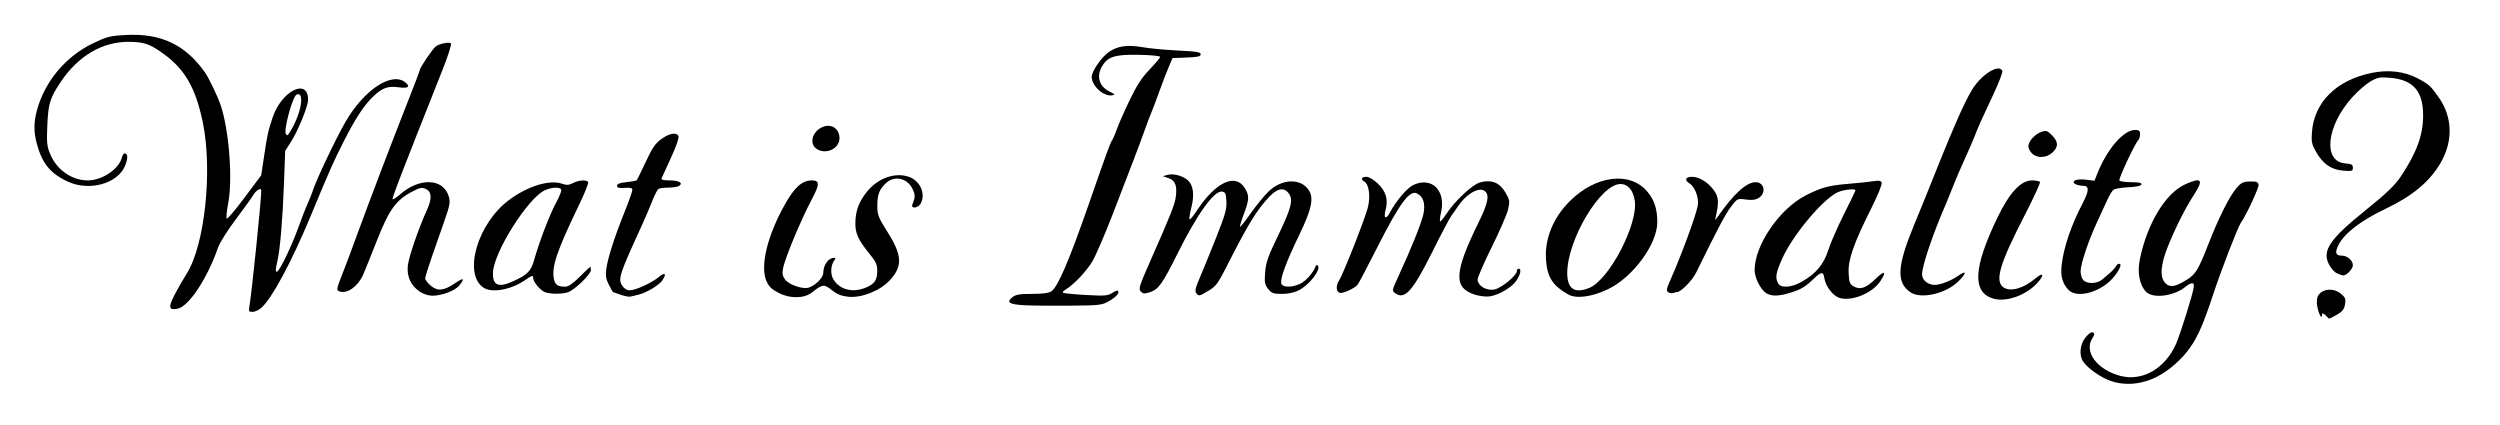 <?xml version="1.0" encoding="UTF-8" standalone="no"?>
<!-- Created with Inkscape (http://www.inkscape.org/) -->

<svg
   width="367.204mm"
   height="62.482mm"
   viewBox="0 0 367.204 62.482"
   version="1.1"
   id="svg5"
   xml:space="preserve"
   inkscape:version="1.2.2 (b0a8486, 2022-12-01)"
   sodipodi:docname="whatisimmorality1926text.svg"
   xmlns:inkscape="http://www.inkscape.org/namespaces/inkscape"
   xmlns:sodipodi="http://sodipodi.sourceforge.net/DTD/sodipodi-0.dtd"
   xmlns="http://www.w3.org/2000/svg"
   xmlns:svg="http://www.w3.org/2000/svg"
   xmlns:rdf="http://www.w3.org/1999/02/22-rdf-syntax-ns#"
   xmlns:cc="http://creativecommons.org/ns#"
   xmlns:dc="http://purl.org/dc/elements/1.1/"><sodipodi:namedview
     id="namedview7"
     pagecolor="#ffffff"
     bordercolor="#000000"
     borderopacity="0.25"
     inkscape:showpageshadow="2"
     inkscape:pageopacity="0.0"
     inkscape:pagecheckerboard="0"
     inkscape:deskcolor="#d1d1d1"
     inkscape:document-units="mm"
     showgrid="false"
     inkscape:zoom="0.55048947"
     inkscape:cx="645.78893"
     inkscape:cy="80.837151"
     inkscape:window-width="1652"
     inkscape:window-height="1099"
     inkscape:window-x="0"
     inkscape:window-y="25"
     inkscape:window-maximized="0"
     inkscape:current-layer="layer1" /><defs
     id="defs2" /><g
     inkscape:label="Layer 1"
     inkscape:groupmode="layer"
     id="layer1"
     transform="translate(140.345,-129.771)"><path
       style="fill:#000000;stroke-width:0.265"
       d="m 200.723,175.977 c 0,1.355 -1.315,-1.874 -0.496,-2.916 0.743,-0.945 2.288,-0.991 3.324,-0.099 0.611,0.526 0.689,0.748 0.541,1.541 -0.134,0.715 -0.407,1.057 -1.199,1.502 -0.564,0.317 -1.081,0.576 -1.148,0.576 -0.068,0 -1.022,-1.199 -1.022,-0.604 z m 2.144,-6.083 c -0.364,-0.181 -0.885,-0.786 -1.158,-1.344 -0.981,-2.004 0.155,-3.664 5.405,-7.898 3.128,-2.523 4.307,-3.659 5.225,-5.037 2.287,-3.432 3.229,-6.022 3.229,-8.88 0,-3.605 -1.472,-5.267 -4.906,-5.543 -1.468,-0.118 -1.821,-0.049 -2.857,0.558 -0.65,0.381 -1.837,1.416 -2.637,2.301 -3.824,4.225 -4.373,9.477 -1.017,9.725 0.907,0.067 1.098,0.176 1.098,0.628 0,0.5 -0.123,0.537 -1.436,0.428 -1.765,-0.146 -2.975,-0.991 -3.987,-2.784 -0.619,-1.096 -0.697,-1.479 -0.588,-2.888 0.337,-4.388 3.587,-7.611 8.747,-8.677 2.456,-0.507 4.821,-0.234 6.751,0.78 1.686,0.886 1.929,1.105 3.156,2.857 2.006,2.864 2.091,6.437 0.228,9.599 -1.642,2.787 -4.133,4.853 -8.156,6.766 -3.532,1.68 -5.953,3.544 -6.817,5.249 -0.583,1.15 -0.446,1.587 0.497,1.587 0.797,0 1.606,0.71 1.606,1.41 0,0.519 -0.912,1.502 -1.389,1.497 -0.182,-0.002 -0.628,-0.152 -0.992,-0.333 z m -33.268,15.803 c -1.403,-0.499 -3.262,-1.813 -3.945,-2.787 -0.663,-0.947 -0.504,-2.586 0.351,-3.611 0.469,-0.562 0.868,-0.82 1.073,-0.693 0.252,0.156 0.232,0.344 -0.085,0.829 -1.295,1.976 0.673,4.641 4.094,5.543 3.249,0.857 6.585,-1.064 8.204,-4.723 0.29,-0.655 1.047,-2.897 1.682,-4.982 0.94,-3.085 1.083,-3.808 0.767,-3.881 -0.214,-0.05 -0.646,0.134 -0.96,0.408 -1.686,1.469 -4.901,1.906 -5.933,0.807 -0.946,-1.008 -1.285,-2.827 -0.886,-4.758 1.092,-5.295 3.777,-9.714 6.696,-11.023 2.382,-1.068 2.699,-0.681 1.261,1.543 -1.336,2.068 -2.677,4.725 -3.843,7.617 -1.093,2.712 -1.214,4.531 -0.357,5.387 0.666,0.666 1.428,0.544 3.119,-0.499 1.319,-0.814 1.715,-1.469 3.227,-5.344 1.459,-3.74 3.08,-6.968 4.079,-8.123 0.702,-0.812 0.994,-0.955 1.992,-0.978 0.943,-0.022 1.189,0.069 1.27,0.468 0.082,0.406 -1.891,4.64 -2.605,5.591 -0.421,0.561 -2.93,7.051 -4.09,10.583 -1.348,4.104 -2.179,6.032 -3.296,7.65 -1.239,1.794 -3.099,3.441 -4.971,4.401 -2.202,1.129 -4.695,1.339 -6.841,0.576 z m -273.325,-10.841 c 0.325,-1.716 1.756,-15.659 1.756,-17.112 0,-0.456 -0.744,-0.042 -1.145,0.636 -0.256,0.433 -1.434,2.071 -2.618,3.638 -1.206,1.597 -2.353,3.431 -2.609,4.173 -1.542,4.473 -4.289,8.614 -5.92,8.926 -1.286,0.246 -1.39,-0.179 -0.479,-1.969 0.466,-0.916 1.277,-2.335 1.801,-3.154 2.675,-4.175 3.85,-15.199 2.376,-22.286 -1.038,-4.988 -2.605,-7.733 -5.707,-9.993 -2.022,-1.474 -2.872,-1.774 -5.087,-1.799 -3.956,-0.044 -7.536,2.07 -10.135,5.985 -1.513,2.28 -1.771,3.133 -1.903,6.309 -0.108,2.607 -0.057,3.071 0.477,4.311 0.962,2.236 3.168,3.748 5.467,3.748 2.121,0 4.575,-1.651 5.015,-3.373 0.084,-0.327 0.262,-0.595 0.396,-0.595 0.509,0 0.516,0.797 0.017,1.924 -1.13,2.554 -5.24,3.655 -8.333,2.233 -2.592,-1.192 -3.805,-2.675 -4.59,-5.613 -0.452,-1.694 -0.447,-3.087 0.018,-4.834 1.124,-4.222 4.195,-7.916 8.187,-9.849 2.082,-1.008 2.531,-1.123 4.868,-1.251 5.166,-0.282 8.766,1.422 11.646,5.513 0.548,0.779 1.864,3.523 2.287,4.771 1.235,3.643 1.799,10.864 1.122,14.381 -0.224,1.164 -0.326,2.2 -0.226,2.302 0.1,0.102 1.281,-1.287 2.625,-3.087 l 2.444,-3.273 0.409,-2.72 c 0.509,-3.389 0.572,-3.676 1.275,-5.789 1.296,-3.894 5.202,-5.84 5.202,-2.592 0,0.926 -1.457,4.529 -2.475,6.12 l -0.895,1.4 -0.166,4.613 c -0.187,5.198 -0.581,9.916 -0.96,11.492 -0.325,1.353 -0.33,1.79 -0.017,1.597 0.438,-0.271 2.133,-3.824 3.082,-6.458 0.504,-1.401 1.136,-3.023 1.404,-3.605 0.268,-0.582 0.579,-1.356 0.69,-1.72 0.474,-1.544 3.41,-7.738 4.828,-10.186 2.77,-4.784 6.883,-7.454 8.856,-5.748 0.69,0.597 0.314,0.858 -0.979,0.681 -1.598,-0.219 -2.356,0.025 -3.614,1.162 -1.434,1.296 -2.753,3.278 -4.562,6.859 -1.53,3.028 -1.939,3.952 -4.787,10.805 -2.839,6.831 -5.693,12.147 -7.278,13.56 -0.367,0.327 -0.945,0.595 -1.284,0.595 -0.529,2.6e-4 -0.597,-0.102 -0.478,-0.727 z m 6.18,-26.061 c 1.477,-2.506 1.951,-5.596 0.791,-5.151 -0.619,0.237 -2.014,5.418 -1.578,5.855 0.232,0.232 0.239,0.225 0.787,-0.704 z m 107.628,25.808 c -2.186,-0.123 -2.648,-0.426 -1.757,-1.154 0.51,-0.417 1.045,-0.51 2.918,-0.51 1.593,0 2.463,-0.119 2.85,-0.39 0.96,-0.672 2.588,-4.473 5.5,-12.839 2.695,-7.743 3.114,-8.89 3.434,-9.393 0.185,-0.291 0.492,-1.005 0.682,-1.587 0.19,-0.582 1,-2.427 1.801,-4.1 1.108,-2.316 1.824,-3.426 3.002,-4.653 0.851,-0.886 1.547,-1.72 1.547,-1.853 -2.09e-4,-0.133 -1.388,-0.269 -3.084,-0.301 -3.51,-0.067 -4.576,0.253 -5.413,1.625 -0.912,1.495 -0.485,3.014 1.059,3.772 0.831,0.408 0.88,0.481 0.378,0.558 -1.258,0.193 -2.994,-1.388 -2.994,-2.727 0,-0.781 1.39,-2.818 2.445,-3.582 1.313,-0.951 2.75,-1.164 5.096,-0.755 1.019,0.178 3.34,0.394 5.159,0.481 2.693,0.129 3.307,0.232 3.307,0.555 0,0.312 -0.44,0.413 -2.065,0.474 l -2.065,0.077 -0.539,1.245 c -0.296,0.685 -0.946,2.376 -1.443,3.759 -0.497,1.382 -1.016,2.752 -1.152,3.043 -0.136,0.291 -0.542,1.363 -0.901,2.381 -0.36,1.019 -1.089,2.983 -1.622,4.366 -0.532,1.382 -1.923,4.995 -3.091,8.028 -1.168,3.033 -2.538,6.21 -3.044,7.061 -0.864,1.45 -2.771,3.45 -3.936,4.129 -0.283,0.165 -0.45,0.368 -0.371,0.452 0.079,0.084 1.576,0.234 3.326,0.333 2.795,0.158 3.27,0.123 3.899,-0.29 0.394,-0.258 0.776,-0.411 0.847,-0.339 0.294,0.294 -0.221,0.905 -1.276,1.515 -1.066,0.617 -1.347,0.649 -5.882,0.686 -2.619,0.021 -5.596,-0.008 -6.615,-0.066 z m 142.352,-0.971 c -3.113,-0.919 -2.942,-4.504 0.563,-11.806 1.799,-3.747 3.47,-5.556 5.134,-5.556 0.557,0 1.078,0.106 1.159,0.236 0.08,0.13 -0.919,2.304 -2.222,4.832 -3.747,7.273 -4.471,9.769 -3.096,10.67 1.014,0.664 2.923,0.113 4.653,-1.342 1.023,-0.861 1.349,-0.668 0.562,0.332 -1.574,2.001 -4.729,3.232 -6.753,2.634 z m -22.496,-0.077 c -1.031,-0.277 -2.133,-1.685 -2.33,-2.977 -0.147,-0.961 -0.442,-0.931 -1.578,0.163 -1.272,1.224 -1.828,1.547 -3.581,2.079 -1.619,0.491 -2.704,0.481 -3.436,-0.032 -0.8,-0.561 -1.644,-2.281 -1.64,-3.345 0.013,-3.683 3.653,-8.995 7.519,-10.975 2.245,-1.15 3.373,-1.456 6.237,-1.693 1.528,-0.126 3.223,-0.305 3.768,-0.396 0.751,-0.126 1.027,-0.07 1.144,0.236 0.086,0.223 -0.578,1.861 -1.486,3.667 -2.601,5.176 -3.465,7.625 -3.372,9.56 0.069,1.428 0.16,1.669 0.758,2.004 0.964,0.539 1.813,0.237 3.244,-1.154 1.312,-1.275 1.632,-1.066 0.635,0.413 -1.152,1.71 -4.087,2.932 -5.882,2.45 z m -5.556,-2.447 c 2.043,-1.184 3.158,-2.532 3.817,-4.617 0.316,-0.999 1.343,-3.349 2.281,-5.222 0.939,-1.873 1.707,-3.467 1.707,-3.542 0,-0.282 -1.641,-0.121 -2.525,0.248 -2.164,0.904 -6.741,6.363 -8.276,9.87 -0.897,2.048 -1.003,2.707 -0.567,3.521 0.415,0.776 1.971,0.663 3.563,-0.26 z m -173.567,1.952 c -0.582,-0.208 -1.086,-0.381 -1.119,-0.383 -0.033,-0.002 -0.307,-0.488 -0.609,-1.079 -0.428,-0.838 -0.512,-1.348 -0.381,-2.315 0.214,-1.591 1.214,-4.712 2.675,-8.349 0.635,-1.581 1.155,-3.049 1.155,-3.261 0,-0.291 -0.278,-0.366 -1.124,-0.305 -0.853,0.062 -1.124,-0.013 -1.124,-0.31 0,-0.278 0.399,-0.432 1.373,-0.53 0.755,-0.076 1.435,-0.201 1.512,-0.277 0.076,-0.076 0.673,-1.289 1.325,-2.694 0.954,-2.055 1.404,-2.713 2.298,-3.361 1.208,-0.875 2.281,-1.044 2.529,-0.397 0.086,0.225 -0.408,1.624 -1.099,3.109 -0.69,1.485 -1.313,2.849 -1.384,3.031 -0.093,0.238 0.246,0.331 1.207,0.331 1.353,0 2.001,0.397 1.335,0.819 -0.201,0.127 -0.9,0.235 -1.555,0.239 -0.655,0.004 -1.317,0.096 -1.472,0.202 -0.155,0.107 -0.56,0.909 -0.902,1.782 -0.341,0.873 -1.003,2.421 -1.47,3.44 -3.393,7.402 -3.585,7.993 -2.921,9.007 0.261,0.398 0.678,0.651 1.074,0.651 0.887,0 3.256,-1.083 4.301,-1.966 0.914,-0.772 1.178,-0.458 0.467,0.557 -0.476,0.679 -2.355,1.796 -3.444,2.046 -0.437,0.1 -0.972,0.23 -1.191,0.288 -0.218,0.058 -0.873,-0.065 -1.455,-0.273 z m 23.255,-0.241 c -1.027,-0.52 -1.465,-0.937 -1.825,-1.735 -0.985,-2.185 0.113,-6.729 2.749,-11.376 1.403,-2.473 2.5,-3.44 3.905,-3.44 1.149,0 1.168,0.565 0.09,2.598 -1.721,3.246 -4.048,8.828 -4.331,10.391 -0.132,0.729 -0.05,1.106 0.351,1.616 0.59,0.75 2.579,1.414 3.428,1.145 0.999,-0.317 2.143,-1.473 2.143,-2.166 0,-1.14 0.744,-2.195 1.554,-2.204 0.256,-0.003 0.285,0.093 0.097,0.327 -0.56,0.695 -0.644,2.013 -0.179,2.801 0.919,1.556 2.837,2.048 4.794,1.231 1.269,-0.53 1.654,-1.093 1.664,-2.434 0.007,-0.931 -0.184,-1.35 -1.158,-2.547 -1.644,-2.019 -2.08,-2.977 -2.059,-4.528 0.024,-1.737 0.506,-3.056 1.644,-4.497 1.607,-2.035 4.109,-2.957 6.175,-2.276 1.672,0.552 2.555,2.491 1.787,3.926 -0.385,0.72 -1.511,0.832 -1.218,0.121 0.424,-1.029 0.425,-1.378 0.01,-2.253 -0.776,-1.636 -2.738,-2.025 -3.975,-0.789 -0.946,0.945 -1.196,1.643 -1.196,3.35 0,1.242 0.165,1.659 1.488,3.753 2.172,3.438 2.254,5.037 0.362,7.089 -1.436,1.557 -4.174,2.646 -6.127,2.435 -1.008,-0.109 -1.659,-0.373 -2.412,-0.978 -1.126,-0.905 -1.391,-0.875 -2.892,0.332 -1.133,0.911 -3.19,0.956 -4.868,0.106 z m 102.24,0.238 c -3.211,-1.01 -3.093,-3.252 0.562,-10.702 1.41,-2.874 1.613,-4.058 0.785,-4.576 -0.893,-0.559 -2.783,0.604 -3.944,2.427 -0.218,0.343 -0.604,0.894 -0.857,1.225 -0.253,0.331 -1.525,2.739 -2.826,5.35 -2.877,5.772 -4.052,7.077 -5.45,6.054 -0.486,-0.356 -0.471,-0.436 0.461,-2.447 1.85,-3.991 3.404,-7.852 3.681,-9.144 0.333,-1.554 -0.007,-2.639 -0.966,-3.076 -1.07,-0.488 -2.531,1.489 -5.661,7.659 -1.504,2.965 -2.861,5.549 -3.015,5.742 -0.462,0.577 -2.24,1.376 -2.682,1.207 -0.51,-0.196 -0.534,-1.131 -0.048,-1.829 0.538,-0.771 3.792,-9.022 4.217,-10.694 0.407,-1.599 0.169,-3.425 -0.496,-3.796 -0.593,-0.332 -0.449,-0.716 0.269,-0.716 0.39,0 1.069,0.398 1.696,0.995 1.188,1.13 1.551,2.363 1.138,3.861 -0.346,1.253 0.069,1.496 0.646,0.38 0.839,-1.622 2.51,-3.6 3.399,-4.022 2.704,-1.283 4.826,0.763 4.109,3.962 -0.153,0.684 -0.223,1.3 -0.154,1.369 0.068,0.068 0.459,-0.389 0.869,-1.017 1.287,-1.973 3.874,-4.401 5.019,-4.709 1.671,-0.45 2.848,0.017 3.698,1.467 0.658,1.123 0.686,1.292 0.405,2.508 -0.166,0.717 -1.26,3.232 -2.432,5.59 -1.172,2.357 -2.096,4.516 -2.054,4.796 0.136,0.902 1.352,1.582 2.458,1.375 1.033,-0.194 3.307,-2.048 3.307,-2.697 0,-0.2 0.119,-0.363 0.265,-0.363 0.452,0 0.292,0.853 -0.331,1.763 -0.68,0.994 -2.541,2.093 -3.903,2.306 -0.509,0.08 -1.484,-0.031 -2.166,-0.245 z m 13.659,-0.049 c -2.246,-1.293 -3.027,-2.495 -3.225,-4.959 -0.251,-3.129 1.001,-6.26 3.494,-8.741 3.788,-3.769 8.802,-4.402 11.343,-1.433 1.059,1.237 1.5,2.573 1.5,4.54 0,3.221 -3.603,8.109 -7.254,9.842 -2.41,1.144 -4.673,1.433 -5.859,0.75 z m 3.155,-0.964 c 2.917,-1.219 7.145,-9.342 6.651,-12.78 -0.222,-1.546 -1.006,-2.466 -2.099,-2.466 -2.938,0 -7.822,8.177 -7.822,13.094 0,2.331 1.104,3.057 3.271,2.152 z m -171.81,0.563 c -1.323,-0.903 -1.913,-2.176 -1.761,-3.797 0.116,-1.237 1.578,-5.493 2.833,-8.248 0.74,-1.624 0.683,-2.64 -0.17,-3.028 -0.584,-0.266 -0.867,-0.217 -1.918,0.328 -2.484,1.289 -3.466,2.639 -5.299,7.29 -0.914,2.318 -1.826,4.579 -2.027,5.023 -0.773,1.711 -2.367,2.812 -3.462,2.392 -0.486,-0.186 -0.475,-0.238 0.683,-3.2 0.455,-1.164 1.367,-3.605 2.026,-5.424 1.524,-4.206 5.472,-14.557 7.518,-19.715 0.867,-2.185 1.576,-4.062 1.576,-4.171 0,-0.338 1.96,-3.218 2.38,-3.498 0.6,-0.399 1.956,-0.654 2.202,-0.414 0.119,0.117 -0.439,1.865 -1.241,3.885 -6.186,15.587 -7.47,18.92 -7.325,19.01 0.091,0.056 0.578,-0.262 1.082,-0.708 2.845,-2.514 6.357,-2.382 7.15,0.268 0.259,0.867 0.187,1.279 -0.633,3.624 -0.509,1.455 -1.352,3.868 -1.874,5.362 -0.522,1.494 -0.948,2.882 -0.948,3.085 0,0.203 0.373,0.684 0.83,1.068 1.01,0.85 1.924,0.748 3.602,-0.4 1.219,-0.834 1.43,-0.71 0.596,0.35 -0.608,0.773 -2.558,1.516 -3.977,1.516 -0.573,0 -1.33,-0.244 -1.844,-0.595 z m 114.057,0.225 c -0.24,-0.289 -0.135,-0.769 0.476,-2.183 0.431,-0.997 1.513,-3.648 2.404,-5.891 1.364,-3.433 1.608,-4.292 1.542,-5.424 -0.066,-1.138 -0.165,-1.357 -0.639,-1.425 -1.166,-0.166 -3.626,3.257 -6.524,9.076 -2.222,4.463 -2.807,5.286 -4.052,5.697 -0.799,0.264 -1.022,0.249 -1.36,-0.088 -0.362,-0.362 -0.225,-0.81 1.327,-4.329 3.094,-7.016 3.649,-8.406 3.806,-9.529 0.233,-1.672 -0.058,-2.452 -1.043,-2.796 l -0.848,-0.295 0.739,-0.198 c 0.812,-0.217 2.169,0.143 2.891,0.768 0.832,0.719 1.031,2.12 0.567,3.973 -0.231,0.92 -0.358,1.735 -0.283,1.81 0.075,0.075 0.553,-0.498 1.063,-1.274 2.767,-4.214 5.684,-5.583 7.067,-3.315 0.674,1.105 0.652,1.667 -0.147,3.791 -0.366,0.972 -0.618,1.814 -0.56,1.871 0.058,0.058 0.758,-0.824 1.557,-1.959 0.799,-1.135 1.961,-2.563 2.583,-3.174 1.969,-1.934 4.774,-2.042 5.961,-0.23 0.764,1.165 0.402,2.845 -1.421,6.6 -1.915,3.945 -2.855,6.503 -2.616,7.125 0.228,0.594 1.631,0.586 2.829,-0.016 0.817,-0.411 1.879,-1.63 2.2,-2.526 0.063,-0.175 0.201,-0.238 0.307,-0.14 0.58,0.537 -1.18,2.849 -2.797,3.674 -0.633,0.323 -1.543,0.514 -2.453,0.514 -1.262,0 -1.52,-0.093 -2.023,-0.728 -0.498,-0.629 -0.559,-0.961 -0.444,-2.447 0.108,-1.406 0.425,-2.325 1.734,-5.038 2.072,-4.292 2.414,-5.514 1.803,-6.445 -0.699,-1.067 -1.698,-0.92 -2.973,0.437 -1.824,1.94 -3.098,4.032 -6.247,10.25 -1.22,2.41 -1.562,2.869 -2.596,3.485 -1.423,0.848 -1.44,0.852 -1.83,0.381 z m 104.903,-0.127 c -2.109,-1.438 -1.982,-3.828 0.522,-9.883 0.678,-1.639 1.446,-3.517 1.706,-4.171 3.763,-9.472 5.575,-13.654 6.786,-15.661 1.38,-2.287 4.034,-3.937 4.477,-2.782 0.072,0.188 -0.538,1.766 -1.355,3.506 -1.982,4.218 -2.125,4.537 -2.72,6.075 -0.282,0.728 -0.953,2.276 -1.492,3.44 -0.539,1.163 -1.279,2.889 -1.645,3.835 -0.366,0.946 -0.821,2.077 -1.012,2.514 -1.988,4.555 -3.565,9.198 -3.565,10.501 0,0.841 0.851,1.537 1.879,1.537 0.83,0 2.452,-0.641 3.494,-1.382 1.223,-0.869 1.153,-0.284 -0.111,0.928 -1.853,1.775 -5.454,2.574 -6.964,1.544 z m -200.602,-0.027 c -0.655,-0.265 -1.69,-1.505 -1.69,-2.025 0,-0.486 -0.181,-0.457 -1.064,0.172 -2.117,1.507 -5.031,2.05 -6.287,1.17 -2.952,-2.068 -0.829,-9.361 3.726,-12.8 2.744,-2.072 6.006,-3.083 7.858,-2.437 0.665,0.232 1,0.211 1.598,-0.098 0.858,-0.444 1.998,-0.515 2.23,-0.14 0.086,0.138 -0.494,1.597 -1.289,3.241 -3.265,6.761 -4.083,9.142 -3.749,10.92 0.174,0.928 0.549,1.197 1.668,1.197 0.472,0 1.126,-0.446 2.135,-1.455 0.8,-0.8 1.497,-1.455 1.547,-1.455 0.051,0 0.092,0.222 0.092,0.493 0,0.581 -2.33,2.84 -3.317,3.215 -0.824,0.313 -2.685,0.314 -3.459,0.002 z m -4.648,-1.594 c 2.104,-0.955 2.626,-1.482 3.082,-3.113 0.748,-2.675 2.315,-6.759 3.244,-8.455 0.497,-0.906 0.828,-1.769 0.736,-1.918 -0.234,-0.379 -1.317,-0.337 -2.339,0.09 -2.467,1.031 -7.616,9.167 -7.688,12.15 -0.045,1.869 0.805,2.226 2.965,1.246 z m 169.665,1.608 c -0.316,-0.201 -0.266,-0.489 0.309,-1.783 1.621,-3.647 3.745,-9.417 4.029,-10.944 0.203,-1.089 -0.405,-2.742 -1.187,-3.231 -0.818,-0.511 -0.642,-0.995 0.361,-0.995 1.079,0 2.46,0.888 3.285,2.113 0.612,0.908 0.654,1.715 0.192,3.708 -0.14,0.604 -0.124,0.619 0.189,0.171 2.435,-3.496 4.291,-5.198 5.67,-5.198 1.246,0 1.58,1.561 0.488,2.276 -0.498,0.327 -0.984,0.394 -1.929,0.269 -1.263,-0.167 -1.263,-0.167 -2.213,1.091 -0.817,1.081 -1.924,3.177 -5.11,9.671 -0.552,1.125 -2.238,2.832 -2.797,2.832 -0.114,0 -0.365,0.058 -0.559,0.13 -0.194,0.071 -0.522,0.022 -0.729,-0.11 z m 58.781,-0.35 c -0.881,-0.941 -1.18,-2.033 -0.996,-3.638 0.3,-2.612 1.387,-5.817 3.064,-9.033 1.009,-1.935 1.022,-2.607 0.051,-2.613 -0.4,-0.002 -0.906,-0.121 -1.124,-0.265 -0.681,-0.447 0.236,-0.803 1.613,-0.625 l 1.217,0.157 0.456,-1.139 c 1.422,-3.553 3.832,-6.327 5.498,-6.327 0.597,0 0.742,0.118 0.742,0.609 0,0.335 -0.11,0.722 -0.246,0.86 -0.507,0.519 -2.94,5.709 -2.79,5.952 0.086,0.139 0.874,0.253 1.75,0.253 1.157,0 1.564,0.091 1.485,0.331 -0.07,0.211 -0.769,0.36 -1.929,0.41 -1.001,0.044 -1.984,0.216 -2.184,0.382 -0.2,0.166 -0.61,0.845 -0.911,1.508 -0.3,0.663 -0.961,2.098 -1.469,3.19 -1.297,2.789 -2.437,6.185 -2.437,7.257 0,0.499 0.187,1.095 0.416,1.323 0.587,0.587 2.027,0.52 2.785,-0.129 0.35,-0.3 0.891,-0.765 1.204,-1.033 0.312,-0.268 0.684,-0.694 0.825,-0.947 0.141,-0.253 0.39,-0.378 0.552,-0.278 0.393,0.243 -0.802,2.046 -1.925,2.901 -2.045,1.56 -4.636,1.97 -5.645,0.893 z m -5.355,-20.042 c -0.291,-0.291 -0.529,-0.751 -0.529,-1.023 0,-0.731 0.941,-1.795 1.876,-2.121 0.742,-0.259 0.895,-0.212 1.589,0.482 0.954,0.954 0.974,1.702 0.068,2.542 -0.876,0.812 -2.257,0.867 -3.004,0.12 z m -178.549,-0.687 c -0.947,-0.663 -0.712,-2.157 0.463,-2.947 1.401,-0.941 2.932,-0.206 2.932,1.407 0,1.558 -2.045,2.485 -3.395,1.539 z"
       id="path248"
       sodipodi:nodetypes="ssssssssscssssscssssssssssssscscssscsssssscssssssssssssscccsssssssssssssssscsscssssssscsssscssssssssssssssccsssscssssssssscssssssssccsssssssssssssscsssscsssssssssssssssssssssssssssssscsssssscsssssssscsssssssscscssssssssccssssssssscsssssssccssssssssssssssssssssssssssssssssscssssssssssssssssssssssssssssssssssssssssssssssscssscssssssssssssssssssssssssssssscsssssscssssscssssssssssssssccssssssscssssssssssssssccsscsscsssssssssscsssssssccsssssssssss" /></g></svg>
